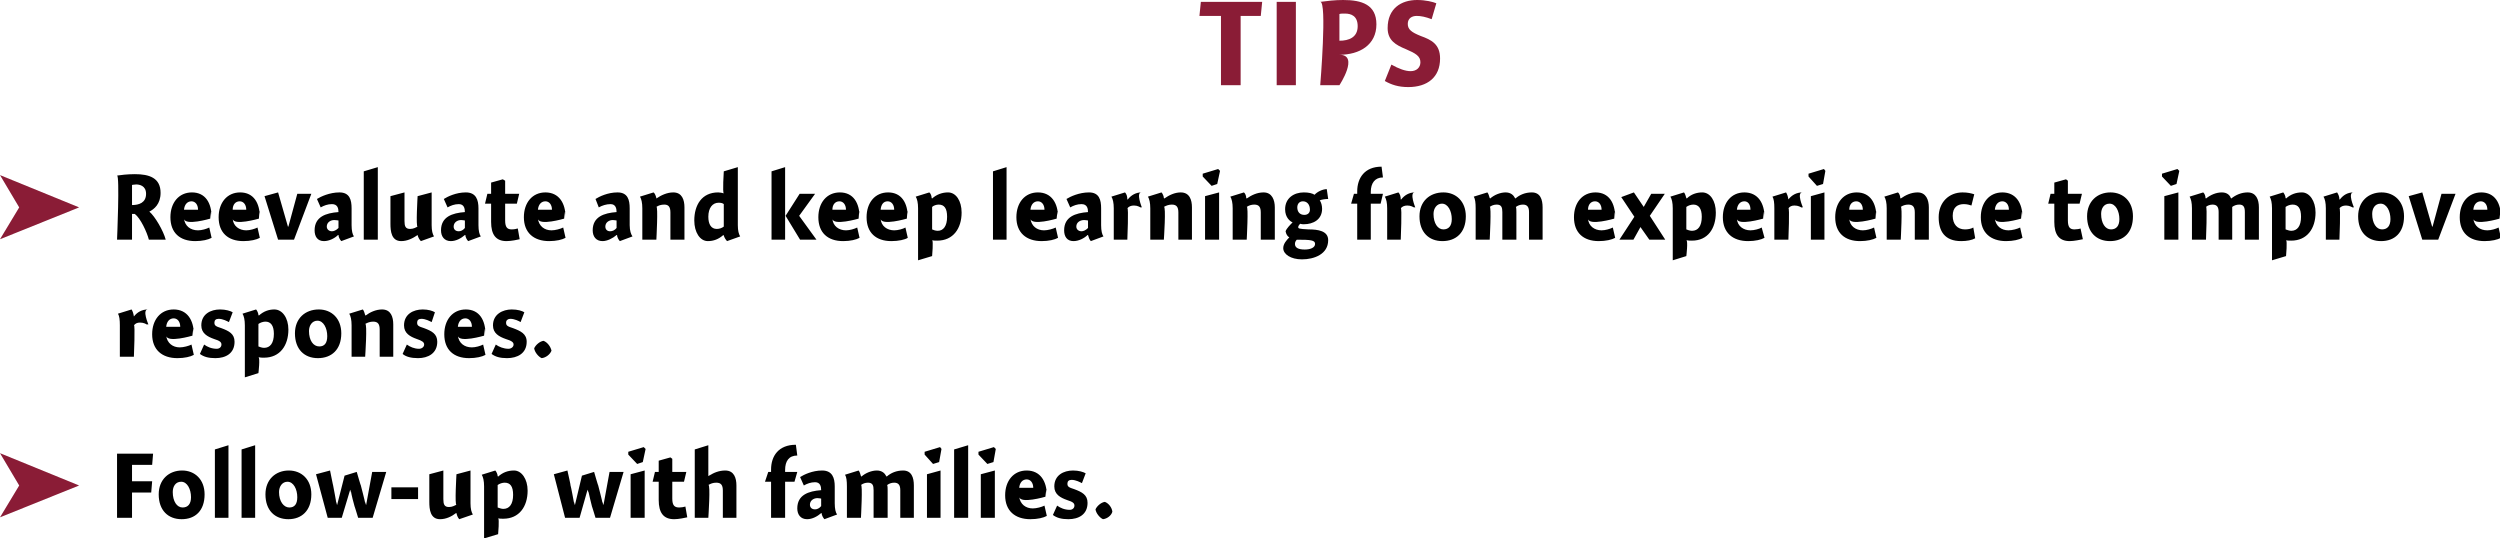 <?xml version="1.0" standalone="no"?><!DOCTYPE svg PUBLIC "-//W3C//DTD SVG 1.1//EN" "http://www.w3.org/Graphics/SVG/1.1/DTD/svg11.dtd"><svg xmlns="http://www.w3.org/2000/svg" version="1.1" style="left: 0.3% !important; width: 95.39% !important;top: 2.04% !important; height82.99% !important;" width="534px" height="115px" viewBox="0 0 534 115">  <desc>Tips Reevaluate and keep learning from experience to improve responses. Follow-up with families.</desc>  <defs/>  <g id="Group4726">    <path d="M 28.2 102.8 L 32.5 102.8 L 32.3 105.2 L 28.2 105.2 L 28.2 110.6 L 25.0 110.6 L 25.0 96.9 L 32.7 96.9 L 32.5 99.3 L 28.2 99.3 L 28.2 102.8 Z M 38.8 110.9 C 35.9 110.9 33.9 109.0 33.9 105.6 C 33.9 102.4 36.1 100.5 38.9 100.5 C 41.6 100.5 43.7 102.4 43.7 105.6 C 43.7 109.1 41.7 110.9 38.8 110.9 Z M 38.7 102.9 C 37.5 102.9 36.9 103.9 36.9 105.1 C 36.9 107.1 37.8 108.4 39.0 108.4 C 40.1 108.4 40.8 107.7 40.8 106.2 C 40.8 104.5 40.0 102.9 38.7 102.9 Z M 48.8 110.6 L 45.9 110.6 L 45.9 96.0 L 48.8 95.1 L 48.8 110.6 Z M 54.5 110.6 L 51.6 110.6 L 51.6 96.0 L 54.5 95.1 L 54.5 110.6 Z M 61.6 110.9 C 58.7 110.9 56.7 109.0 56.7 105.6 C 56.7 102.4 58.9 100.5 61.7 100.5 C 64.4 100.5 66.5 102.4 66.5 105.6 C 66.5 109.1 64.4 110.9 61.6 110.9 Z M 61.4 102.9 C 60.3 102.9 59.6 103.9 59.6 105.1 C 59.6 107.1 60.6 108.4 61.8 108.4 C 62.9 108.4 63.5 107.7 63.5 106.2 C 63.5 104.5 62.7 102.9 61.4 102.9 Z M 73.0 110.6 L 70.0 110.6 L 67.5 101.3 L 70.5 100.5 C 70.5 100.5 71.3 104.5 71.1 103.4 C 71.3 104.5 71.7 106.4 71.9 107.9 C 71.7 106.4 72.0 107.9 72.0 107.9 L 73.6 101.6 L 76.2 100.8 C 76.2 100.8 77.3 104.6 77.0 103.4 C 77.3 104.6 77.8 106.4 78.1 107.9 C 77.8 106.4 78.2 107.9 78.2 107.9 L 79.5 100.8 L 82.5 100.8 L 79.6 110.6 L 76.5 110.6 C 76.5 110.6 75.5 107.3 75.8 108.4 C 75.5 107.3 75.1 105.9 74.9 104.6 C 75.1 105.9 74.8 104.6 74.8 104.6 L 73.0 110.6 Z M 83.6 106.6 L 83.6 104.1 L 89.3 104.1 L 89.3 106.6 L 83.6 106.6 Z M 100.5 107.5 C 100.5 108.7 100.7 109.4 101.0 109.9 C 101.0 109.9 98.1 110.9 98.1 110.9 C 97.8 110.6 97.6 110.1 97.5 109.6 C 97.5 109.6 97.4 109.6 97.4 109.6 C 96.5 110.3 95.3 110.9 94.0 110.9 C 91.9 110.9 91.7 108.8 91.7 107.2 C 91.7 108.8 91.7 101.3 91.7 101.3 L 94.7 100.5 C 94.7 100.5 94.7 107.7 94.7 106.6 C 94.7 107.7 94.9 108.3 95.9 108.3 C 96.6 108.3 97.1 108.0 97.5 107.8 C 97.1 108.0 97.5 101.3 97.5 101.3 L 100.5 100.5 C 100.5 100.5 100.5 108.7 100.5 107.5 Z M 106.3 101.7 C 106.3 101.7 106.4 101.8 106.4 101.8 C 107.4 100.9 108.5 100.5 109.8 100.5 C 111.4 100.5 112.7 102.3 112.7 104.8 C 112.7 108.2 110.9 110.8 107.5 110.8 C 107.1 110.8 106.7 110.8 106.4 110.7 C 106.7 110.8 106.4 114.1 106.4 114.1 L 103.4 115.0 C 103.4 115.0 103.4 102.7 103.4 103.9 C 103.4 102.7 103.2 101.9 102.9 101.4 C 102.9 101.4 105.8 100.5 105.8 100.5 C 106.0 100.7 106.3 101.3 106.3 101.7 Z M 107.5 108.7 C 108.8 108.7 109.6 107.7 109.6 105.7 C 109.6 103.9 109.0 103.1 107.8 103.1 C 107.3 103.1 106.7 103.3 106.3 103.6 C 106.3 103.6 106.3 108.4 106.3 108.4 C 106.6 108.5 107.1 108.7 107.5 108.7 Z M 123.8 110.6 L 120.7 110.6 L 118.3 101.3 L 121.2 100.5 C 121.2 100.5 122.1 104.5 121.8 103.4 C 122.1 104.5 122.4 106.4 122.7 107.9 C 122.4 106.4 122.8 107.9 122.8 107.9 L 124.3 101.6 L 126.9 100.8 C 126.9 100.8 128.0 104.6 127.7 103.4 C 128.0 104.6 128.5 106.4 128.8 107.9 C 128.5 106.4 128.9 107.9 128.9 107.9 L 130.2 100.8 L 133.2 100.8 L 130.3 110.6 L 127.2 110.6 C 127.2 110.6 126.2 107.3 126.5 108.4 C 126.2 107.3 125.9 105.9 125.6 104.6 C 125.9 105.9 125.5 104.6 125.5 104.6 L 123.8 110.6 Z M 134.7 110.6 L 134.7 101.3 L 137.7 100.5 L 137.7 110.6 L 134.7 110.6 Z M 137.9 95.9 L 137.3 98.7 L 136.1 99.1 L 134.2 97.1 L 134.2 96.5 L 137.5 95.5 L 137.9 95.9 Z M 146.6 100.8 L 146.1 102.9 L 143.6 102.9 C 143.6 102.9 143.6 108.0 143.6 106.5 C 143.6 108.0 144.1 108.4 145.1 108.4 C 145.5 108.4 146.1 108.3 146.4 108.2 C 146.4 108.2 146.8 110.5 146.8 110.5 C 146.3 110.6 145.0 110.9 144.0 110.9 C 141.7 110.9 140.7 109.5 140.7 106.8 C 140.7 109.5 140.7 102.9 140.7 102.9 L 139.4 102.9 L 139.9 100.8 L 140.7 100.8 L 140.7 98.4 L 143.2 97.7 L 143.6 98.0 L 143.6 100.8 L 146.6 100.8 Z M 151.3 101.7 C 151.3 101.7 152.3 101.0 151.4 101.7 C 152.3 101.0 153.6 100.5 154.9 100.5 C 156.8 100.5 157.3 102.1 157.3 103.7 C 157.3 102.1 157.3 110.6 157.3 110.6 L 154.4 110.6 C 154.4 110.6 154.4 103.6 154.4 104.8 C 154.4 103.6 154.0 103.1 153.0 103.1 C 152.3 103.1 151.8 103.3 151.3 103.6 C 151.8 103.3 151.3 110.6 151.3 110.6 L 148.4 110.6 L 148.4 96.0 L 151.3 95.1 L 151.3 101.7 Z M 164.7 100.8 C 164.7 100.8 164.7 97.4 164.7 100.3 C 164.7 97.4 166.3 95.0 170.0 95.0 C 170.0 95.0 170.3 97.3 170.3 97.3 C 168.5 97.3 167.7 98.5 167.7 100.4 C 167.7 98.5 167.7 100.8 167.7 100.8 L 170.3 100.8 L 169.7 102.9 L 167.7 102.9 L 167.7 110.6 L 164.7 110.6 L 164.7 102.9 L 163.4 102.9 L 164.1 100.8 L 164.7 100.8 Z M 176.1 110.9 C 175.8 110.6 175.5 110.0 175.5 109.6 C 175.5 109.6 175.4 109.6 175.4 109.6 C 174.6 110.3 173.5 110.9 172.4 110.9 C 171.0 110.9 170.3 109.9 170.3 108.6 C 170.3 105.7 172.7 104.9 175.4 104.7 C 175.4 103.9 175.2 103.0 174.1 103.0 C 173.2 103.0 172.4 103.3 171.7 103.7 C 171.7 103.7 170.9 101.9 170.9 101.9 C 171.7 101.4 173.5 100.5 175.6 100.5 C 177.8 100.5 178.3 102.1 178.3 103.9 C 178.3 103.9 178.3 107.5 178.3 107.5 C 178.3 108.7 178.5 109.5 178.8 109.9 C 178.8 109.9 176.1 110.9 176.1 110.9 Z M 175.4 106.5 C 175.3 106.5 175.0 106.4 174.6 106.4 C 173.8 106.4 173.0 106.9 173.0 107.8 C 173.0 108.4 173.4 108.8 174.1 108.8 C 174.5 108.8 175.0 108.6 175.4 108.1 C 175.4 108.1 175.4 106.5 175.4 106.5 Z M 183.9 101.7 C 183.9 101.7 184.0 101.8 184.0 101.8 C 184.9 101.0 186.2 100.5 187.3 100.5 C 188.4 100.5 189.0 101.1 189.3 101.7 C 189.3 101.7 189.4 101.8 189.4 101.8 C 190.3 101.0 191.5 100.5 192.9 100.5 C 194.7 100.5 195.2 102.0 195.2 103.7 C 195.2 102.0 195.2 110.6 195.2 110.6 L 192.3 110.6 C 192.3 110.6 192.3 103.6 192.3 104.7 C 192.3 103.6 191.9 103.1 191.0 103.1 C 190.4 103.1 189.9 103.3 189.5 103.6 C 189.6 103.8 189.6 104.5 189.6 104.7 C 189.6 104.5 189.6 110.6 189.6 110.6 L 186.6 110.6 C 186.6 110.6 186.6 103.7 186.6 104.7 C 186.6 103.7 186.4 103.1 185.4 103.1 C 184.8 103.1 184.3 103.3 183.9 103.6 C 184.3 103.3 183.9 110.6 183.9 110.6 L 180.9 110.6 C 180.9 110.6 180.9 102.7 180.9 103.9 C 180.9 102.7 180.8 101.9 180.5 101.4 C 180.5 101.4 183.4 100.5 183.4 100.5 C 183.6 100.7 183.8 101.3 183.9 101.7 Z M 198.0 110.6 L 198.0 101.3 L 200.9 100.5 L 200.9 110.6 L 198.0 110.6 Z M 201.1 95.9 L 200.6 98.7 L 199.3 99.1 L 197.5 97.1 L 197.5 96.5 L 200.8 95.5 L 201.1 95.9 Z M 206.8 110.6 L 203.8 110.6 L 203.8 96.0 L 206.8 95.1 L 206.8 110.6 Z M 209.5 110.6 L 209.5 101.3 L 212.5 100.5 L 212.5 110.6 L 209.5 110.6 Z M 212.7 95.9 L 212.2 98.7 L 210.9 99.1 L 209.0 97.1 L 209.0 96.5 L 212.3 95.5 L 212.7 95.9 Z M 220.6 108.6 C 221.4 108.6 222.5 108.3 223.1 108.0 C 223.1 108.0 223.6 110.2 223.6 110.2 C 222.9 110.6 221.6 110.9 220.1 110.9 C 216.8 110.9 214.7 109.1 214.7 105.8 C 214.7 102.7 216.5 100.5 219.3 100.5 C 222.2 100.5 223.6 102.8 223.6 105.8 C 223.6 102.8 223.3 106.1 223.3 106.1 C 223.3 106.1 217.9 107.7 217.7 106.1 C 217.9 107.7 219.1 108.6 220.6 108.6 Z M 220.7 104.2 C 220.7 103.1 220.1 102.4 219.3 102.4 C 218.4 102.4 217.8 103.1 217.7 104.2 C 217.7 104.2 220.7 104.2 220.7 104.2 Z M 231.1 103.2 C 230.7 103.0 229.8 102.5 228.9 102.5 C 228.3 102.5 228.0 102.8 228.0 103.3 C 228.0 103.9 228.2 104.1 229.5 104.5 C 231.1 105.1 232.3 105.7 232.3 107.4 C 232.3 109.9 230.4 110.9 228.2 110.9 C 226.7 110.9 225.7 110.6 224.9 110.0 C 224.9 110.0 225.8 108.0 225.8 108.0 C 226.5 108.5 227.4 108.9 228.5 108.9 C 229.1 108.9 229.5 108.5 229.5 108.0 C 229.5 107.5 229.2 107.2 227.9 106.8 C 226.5 106.3 225.2 105.6 225.2 103.9 C 225.2 101.5 227.2 100.5 229.2 100.5 C 230.4 100.5 231.4 100.8 231.9 101.1 C 231.9 101.1 231.1 103.2 231.1 103.2 Z M 237.6 109.3 C 237.4 110.1 236.5 110.8 235.6 110.9 C 234.9 110.6 234.1 109.6 234.0 108.8 C 234.3 108.1 235.2 107.3 236.0 107.2 C 236.8 107.5 237.5 108.4 237.6 109.3 Z " stroke="none" fill="#000"/>    <path d="M 16.9 103.7 L 0.0 110.5 L 4.1 103.7 L 0.0 96.8 L 16.9 103.7 Z " stroke="none" fill="#8a1c36"/>    <path d="M 28.6 67.6 C 28.6 67.6 28.6 67.6 28.6 67.6 C 29.3 66.7 30.3 66.1 31.6 66.1 C 30.3 66.1 31.7 69.3 31.7 69.3 C 31.7 69.3 31.2 69.2 31.5 69.4 C 31.2 69.2 30.7 68.9 29.9 68.9 C 29.3 68.9 28.9 69.1 28.6 69.5 C 28.9 69.1 28.6 76.2 28.6 76.2 L 25.6 76.2 C 25.6 76.2 25.6 68.3 25.6 69.5 C 25.6 68.3 25.5 67.5 25.2 67.0 C 25.2 67.0 28.1 66.1 28.1 66.1 C 28.3 66.4 28.5 66.9 28.6 67.6 Z M 38.4 74.2 C 39.2 74.2 40.3 73.9 40.9 73.6 C 40.9 73.6 41.4 75.8 41.4 75.8 C 40.7 76.2 39.4 76.5 37.9 76.5 C 34.6 76.5 32.5 74.7 32.5 71.4 C 32.5 68.3 34.3 66.1 37.1 66.1 C 40.0 66.1 41.4 68.4 41.4 71.4 C 41.4 68.4 41.1 71.7 41.1 71.7 C 41.1 71.7 35.7 73.3 35.5 71.7 C 35.7 73.3 36.9 74.2 38.4 74.2 Z M 38.5 69.8 C 38.5 68.7 37.9 68.0 37.1 68.0 C 36.2 68.0 35.6 68.7 35.5 69.8 C 35.5 69.8 38.5 69.8 38.5 69.8 Z M 48.9 68.8 C 48.5 68.6 47.6 68.1 46.7 68.1 C 46.1 68.1 45.8 68.4 45.8 68.9 C 45.8 69.5 46.0 69.7 47.3 70.1 C 48.9 70.7 50.1 71.3 50.1 73.0 C 50.1 75.5 48.2 76.5 46.0 76.5 C 44.5 76.5 43.5 76.2 42.7 75.6 C 42.7 75.6 43.6 73.6 43.6 73.6 C 44.3 74.1 45.2 74.5 46.3 74.5 C 46.9 74.5 47.3 74.1 47.3 73.6 C 47.3 73.1 47.0 72.8 45.7 72.4 C 44.3 71.9 43.0 71.2 43.0 69.5 C 43.0 67.1 45.0 66.1 47.0 66.1 C 48.2 66.1 49.2 66.4 49.7 66.7 C 49.7 66.7 48.9 68.8 48.9 68.8 Z M 55.2 67.3 C 55.2 67.3 55.3 67.4 55.3 67.4 C 56.3 66.5 57.4 66.1 58.6 66.1 C 60.3 66.1 61.6 67.9 61.6 70.4 C 61.6 73.8 59.8 76.4 56.4 76.4 C 56.0 76.4 55.6 76.4 55.2 76.3 C 55.6 76.4 55.2 79.7 55.2 79.7 L 52.3 80.6 C 52.3 80.6 52.3 68.3 52.3 69.5 C 52.3 68.3 52.1 67.5 51.8 67.0 C 51.8 67.0 54.7 66.1 54.7 66.1 C 54.9 66.3 55.2 66.9 55.2 67.3 Z M 56.4 74.3 C 57.7 74.3 58.5 73.3 58.5 71.3 C 58.5 69.5 57.8 68.7 56.7 68.7 C 56.2 68.7 55.6 68.9 55.2 69.2 C 55.2 69.2 55.2 74.0 55.2 74.0 C 55.4 74.1 56.0 74.3 56.4 74.3 Z M 67.9 76.5 C 65.0 76.5 63.0 74.6 63.0 71.2 C 63.0 68.0 65.2 66.1 68.1 66.1 C 70.8 66.1 72.9 68.0 72.9 71.2 C 72.9 74.7 70.8 76.5 67.9 76.5 Z M 67.8 68.5 C 66.7 68.5 66.0 69.5 66.0 70.7 C 66.0 72.7 66.9 74.0 68.2 74.0 C 69.3 74.0 69.9 73.3 69.9 71.8 C 69.9 70.1 69.1 68.5 67.8 68.5 Z M 78.0 67.3 C 78.0 67.3 78.1 67.4 78.1 67.4 C 79.0 66.7 80.3 66.1 81.6 66.1 C 83.5 66.1 84.0 67.7 84.0 69.3 C 84.0 67.7 84.0 76.2 84.0 76.2 L 81.1 76.2 C 81.1 76.2 81.1 69.2 81.1 70.4 C 81.1 69.2 80.7 68.7 79.7 68.7 C 79.1 68.7 78.5 68.9 78.0 69.2 C 78.5 68.9 78.0 76.2 78.0 76.2 L 75.1 76.2 C 75.1 76.2 75.1 68.3 75.1 69.5 C 75.1 68.3 74.9 67.5 74.6 67.0 C 74.6 67.0 77.5 66.1 77.5 66.1 C 77.7 66.3 77.9 66.9 78.0 67.3 Z M 92.2 68.8 C 91.8 68.6 90.9 68.1 90.0 68.1 C 89.4 68.1 89.1 68.4 89.1 68.9 C 89.1 69.5 89.3 69.7 90.6 70.1 C 92.2 70.7 93.4 71.3 93.4 73.0 C 93.4 75.5 91.4 76.5 89.3 76.5 C 87.8 76.5 86.7 76.2 86.0 75.6 C 86.0 75.6 86.9 73.6 86.9 73.6 C 87.6 74.1 88.5 74.5 89.5 74.5 C 90.1 74.5 90.6 74.1 90.6 73.6 C 90.6 73.1 90.2 72.8 89.0 72.4 C 87.6 71.9 86.3 71.2 86.3 69.5 C 86.3 67.1 88.3 66.1 90.3 66.1 C 91.5 66.1 92.4 66.4 92.9 66.7 C 92.9 66.7 92.2 68.8 92.2 68.8 Z M 100.8 74.2 C 101.6 74.2 102.6 73.9 103.2 73.6 C 103.2 73.6 103.7 75.8 103.7 75.8 C 103.0 76.2 101.7 76.5 100.2 76.5 C 96.9 76.5 94.9 74.7 94.9 71.4 C 94.9 68.3 96.7 66.1 99.5 66.1 C 102.4 66.1 103.7 68.4 103.7 71.4 C 103.7 68.4 103.4 71.7 103.4 71.7 C 103.4 71.7 98.0 73.3 97.8 71.7 C 98.0 73.3 99.2 74.2 100.8 74.2 Z M 100.8 69.8 C 100.8 68.7 100.2 68.0 99.4 68.0 C 98.5 68.0 97.9 68.7 97.8 69.8 C 97.8 69.8 100.8 69.8 100.8 69.8 Z M 111.2 68.8 C 110.9 68.6 109.9 68.1 109.0 68.1 C 108.5 68.1 108.1 68.4 108.1 68.9 C 108.1 69.5 108.3 69.7 109.6 70.1 C 111.2 70.7 112.5 71.3 112.5 73.0 C 112.5 75.5 110.5 76.5 108.3 76.5 C 106.8 76.5 105.8 76.2 105.0 75.6 C 105.0 75.6 105.9 73.6 105.9 73.6 C 106.6 74.1 107.6 74.5 108.6 74.5 C 109.2 74.5 109.7 74.1 109.7 73.6 C 109.7 73.1 109.3 72.8 108.0 72.4 C 106.6 71.9 105.3 71.2 105.3 69.5 C 105.3 67.1 107.4 66.1 109.3 66.1 C 110.6 66.1 111.5 66.4 112.0 66.7 C 112.0 66.7 111.2 68.8 111.2 68.8 Z M 117.8 74.9 C 117.5 75.7 116.6 76.4 115.7 76.5 C 115.0 76.2 114.2 75.2 114.1 74.4 C 114.4 73.7 115.3 72.9 116.1 72.8 C 116.9 73.1 117.6 74.0 117.8 74.9 Z " stroke="none" fill="#000"/>    <path d="M 31.2 41.4 C 31.2 39.6 29.7 39.4 29.1 39.4 C 28.7 39.4 28.3 39.5 28.2 39.5 C 28.2 39.5 28.2 43.8 28.2 43.8 C 29.7 43.8 31.2 43.3 31.2 41.4 Z M 35.4 51.2 C 35.4 51.2 31.8 51.2 31.8 51.2 C 31.4 49.6 30.0 46.6 28.8 45.7 C 28.7 45.7 28.2 45.7 28.2 45.7 C 28.2 45.7 28.2 51.2 28.2 51.2 L 25.0 51.2 C 25.0 51.2 25.6 37.4 25.0 37.5 C 25.6 37.4 27.2 37.2 28.8 37.2 C 31.9 37.2 34.3 38.0 34.3 41.2 C 34.3 43.6 32.9 44.7 31.9 45.2 C 33.1 46.2 34.9 49.3 35.4 51.2 Z M 42.3 49.2 C 43.1 49.2 44.1 48.9 44.7 48.6 C 44.7 48.6 45.2 50.8 45.2 50.8 C 44.5 51.2 43.2 51.5 41.7 51.5 C 38.4 51.5 36.4 49.7 36.4 46.4 C 36.4 43.3 38.2 41.1 41.0 41.1 C 43.9 41.1 45.2 43.4 45.2 46.4 C 45.2 43.4 44.9 46.7 44.9 46.7 C 44.9 46.7 39.5 48.3 39.3 46.7 C 39.5 48.3 40.7 49.2 42.3 49.2 Z M 42.3 44.8 C 42.3 43.7 41.7 43.0 40.9 43.0 C 40.0 43.0 39.4 43.7 39.3 44.8 C 39.3 44.8 42.3 44.8 42.3 44.8 Z M 52.6 49.2 C 53.4 49.2 54.4 48.9 55.0 48.6 C 55.0 48.6 55.5 50.8 55.5 50.8 C 54.8 51.2 53.5 51.5 52.0 51.5 C 48.7 51.5 46.7 49.7 46.7 46.4 C 46.7 43.3 48.5 41.1 51.3 41.1 C 54.2 41.1 55.5 43.4 55.5 46.4 C 55.5 43.4 55.3 46.7 55.3 46.7 C 55.3 46.7 49.8 48.3 49.7 46.7 C 49.8 48.3 51.1 49.2 52.6 49.2 Z M 52.6 44.8 C 52.6 43.7 52.0 43.0 51.2 43.0 C 50.3 43.0 49.7 43.7 49.7 44.8 C 49.7 44.8 52.6 44.8 52.6 44.8 Z M 63.5 41.4 L 66.5 41.4 L 62.8 51.2 L 59.4 51.2 L 56.5 41.9 L 59.4 41.1 L 61.5 48.4 L 61.6 48.4 L 63.5 41.4 Z M 72.9 51.5 C 72.6 51.2 72.3 50.6 72.3 50.2 C 72.3 50.2 72.2 50.2 72.2 50.2 C 71.5 50.9 70.3 51.5 69.2 51.5 C 67.8 51.5 67.2 50.5 67.2 49.2 C 67.2 46.3 69.6 45.5 72.3 45.3 C 72.3 44.5 72.1 43.6 70.9 43.6 C 70.0 43.6 69.2 43.9 68.5 44.3 C 68.5 44.3 67.7 42.5 67.7 42.5 C 68.5 42.0 70.4 41.1 72.5 41.1 C 74.7 41.1 75.1 42.7 75.1 44.5 C 75.1 44.5 75.1 48.1 75.1 48.1 C 75.1 49.3 75.3 50.1 75.6 50.5 C 75.6 50.5 72.9 51.5 72.9 51.5 Z M 72.3 47.1 C 72.2 47.1 71.9 47.0 71.4 47.0 C 70.6 47.0 69.8 47.5 69.8 48.4 C 69.8 49.0 70.3 49.4 70.9 49.4 C 71.3 49.4 71.8 49.2 72.3 48.7 C 72.3 48.7 72.3 47.1 72.3 47.1 Z M 80.7 51.2 L 77.7 51.2 L 77.7 36.6 L 80.7 35.7 L 80.7 51.2 Z M 92.2 48.1 C 92.2 49.3 92.4 50.0 92.7 50.5 C 92.7 50.5 89.9 51.5 89.9 51.5 C 89.6 51.2 89.3 50.7 89.2 50.2 C 89.2 50.2 89.2 50.2 89.2 50.2 C 88.2 50.9 87.0 51.5 85.7 51.5 C 83.6 51.5 83.4 49.4 83.4 47.8 C 83.4 49.4 83.4 41.9 83.4 41.9 L 86.4 41.1 C 86.4 41.1 86.4 48.3 86.4 47.2 C 86.4 48.3 86.6 48.9 87.6 48.9 C 88.3 48.9 88.8 48.6 89.2 48.4 C 88.8 48.6 89.2 41.9 89.2 41.9 L 92.2 41.1 C 92.2 41.1 92.2 49.3 92.2 48.1 Z M 100.0 51.5 C 99.7 51.2 99.4 50.6 99.4 50.2 C 99.4 50.2 99.3 50.2 99.3 50.2 C 98.5 50.9 97.4 51.5 96.3 51.5 C 94.9 51.5 94.2 50.5 94.2 49.2 C 94.2 46.3 96.6 45.5 99.3 45.3 C 99.3 44.5 99.1 43.6 98.0 43.6 C 97.1 43.6 96.3 43.9 95.6 44.3 C 95.6 44.3 94.8 42.5 94.8 42.5 C 95.6 42.0 97.4 41.1 99.5 41.1 C 101.7 41.1 102.2 42.7 102.2 44.5 C 102.2 44.5 102.2 48.1 102.2 48.1 C 102.2 49.3 102.4 50.1 102.7 50.5 C 102.7 50.5 100.0 51.5 100.0 51.5 Z M 99.3 47.1 C 99.2 47.1 98.9 47.0 98.5 47.0 C 97.7 47.0 96.9 47.5 96.9 48.4 C 96.9 49.0 97.3 49.4 98.0 49.4 C 98.4 49.4 98.9 49.2 99.3 48.7 C 99.3 48.7 99.3 47.1 99.3 47.1 Z M 110.9 41.4 L 110.4 43.5 L 107.9 43.5 C 107.9 43.5 107.9 48.6 107.9 47.1 C 107.9 48.6 108.4 49.0 109.3 49.0 C 109.8 49.0 110.3 48.9 110.6 48.8 C 110.6 48.8 111.0 51.1 111.0 51.1 C 110.6 51.2 109.2 51.5 108.2 51.5 C 105.9 51.5 104.9 50.1 104.9 47.4 C 104.9 50.1 104.9 43.5 104.9 43.5 L 103.6 43.5 L 104.1 41.4 L 104.9 41.4 L 104.9 39.0 L 107.4 38.3 L 107.9 38.6 L 107.9 41.4 L 110.9 41.4 Z M 117.8 49.2 C 118.6 49.2 119.7 48.9 120.3 48.6 C 120.3 48.6 120.8 50.8 120.8 50.8 C 120.1 51.2 118.8 51.5 117.3 51.5 C 114.0 51.5 111.9 49.7 111.9 46.4 C 111.9 43.3 113.7 41.1 116.5 41.1 C 119.4 41.1 120.8 43.4 120.8 46.4 C 120.8 43.4 120.5 46.7 120.5 46.7 C 120.5 46.7 115.1 48.3 114.9 46.7 C 115.1 48.3 116.3 49.2 117.8 49.2 Z M 117.9 44.8 C 117.9 43.7 117.3 43.0 116.5 43.0 C 115.6 43.0 115.0 43.7 114.9 44.8 C 114.9 44.8 117.9 44.8 117.9 44.8 Z M 132.4 51.5 C 132.1 51.2 131.8 50.6 131.8 50.2 C 131.8 50.2 131.7 50.2 131.7 50.2 C 130.9 50.9 129.7 51.5 128.7 51.5 C 127.3 51.5 126.6 50.5 126.6 49.2 C 126.6 46.3 129.0 45.5 131.7 45.3 C 131.7 44.5 131.5 43.6 130.4 43.6 C 129.5 43.6 128.6 43.9 127.9 44.3 C 127.9 44.3 127.2 42.5 127.2 42.5 C 128.0 42.0 129.8 41.1 131.9 41.1 C 134.1 41.1 134.5 42.7 134.5 44.5 C 134.5 44.5 134.5 48.1 134.5 48.1 C 134.5 49.3 134.8 50.1 135.1 50.5 C 135.1 50.5 132.4 51.5 132.4 51.5 Z M 131.7 47.1 C 131.6 47.1 131.3 47.0 130.9 47.0 C 130.1 47.0 129.3 47.5 129.3 48.4 C 129.3 49.0 129.7 49.4 130.3 49.4 C 130.8 49.4 131.3 49.2 131.7 48.7 C 131.7 48.7 131.7 47.1 131.7 47.1 Z M 140.2 42.3 C 140.2 42.3 140.2 42.4 140.2 42.4 C 141.2 41.7 142.5 41.1 143.8 41.1 C 145.7 41.1 146.2 42.7 146.2 44.3 C 146.2 42.7 146.2 51.2 146.2 51.2 L 143.2 51.2 C 143.2 51.2 143.2 44.2 143.2 45.4 C 143.2 44.2 142.8 43.7 141.9 43.7 C 141.2 43.7 140.6 43.9 140.2 44.2 C 140.6 43.9 140.2 51.2 140.2 51.2 L 137.2 51.2 C 137.2 51.2 137.2 43.3 137.2 44.5 C 137.2 43.3 137.0 42.5 136.7 42.0 C 136.7 42.0 139.6 41.1 139.6 41.1 C 139.9 41.3 140.1 41.9 140.2 42.3 Z M 157.6 48.1 C 157.6 49.3 157.8 50.0 158.1 50.5 C 158.1 50.5 155.3 51.5 155.3 51.5 C 155.0 51.2 154.7 50.7 154.6 50.3 C 154.6 50.3 154.5 50.2 154.5 50.2 C 153.5 51.1 152.4 51.5 151.2 51.5 C 149.5 51.5 148.3 49.6 148.3 47.1 C 148.3 43.8 149.9 41.1 153.4 41.1 C 153.8 41.1 154.3 41.2 154.6 41.3 C 154.3 41.2 154.6 36.6 154.6 36.6 L 157.6 35.7 C 157.6 35.7 157.6 49.3 157.6 48.1 Z M 153.5 43.3 C 152.2 43.3 151.3 44.4 151.3 46.3 C 151.3 47.9 151.9 48.9 153.1 48.9 C 153.7 48.9 154.2 48.7 154.6 48.4 C 154.6 48.4 154.6 43.6 154.6 43.6 C 154.4 43.4 154.0 43.3 153.5 43.3 Z M 167.7 35.7 L 167.7 51.2 L 164.8 51.2 L 164.8 36.6 L 167.7 35.7 Z M 174.1 41.4 L 170.7 46.1 L 174.4 51.2 L 170.9 51.2 L 167.8 46.1 L 170.8 41.4 L 174.1 41.4 Z M 180.7 49.2 C 181.5 49.2 182.5 48.9 183.1 48.6 C 183.1 48.6 183.6 50.8 183.6 50.8 C 182.9 51.2 181.6 51.5 180.1 51.5 C 176.8 51.5 174.8 49.7 174.8 46.4 C 174.8 43.3 176.6 41.1 179.4 41.1 C 182.3 41.1 183.6 43.4 183.6 46.4 C 183.6 43.4 183.4 46.7 183.4 46.7 C 183.4 46.7 177.9 48.3 177.8 46.7 C 177.9 48.3 179.2 49.2 180.7 49.2 Z M 180.7 44.8 C 180.7 43.7 180.1 43.0 179.3 43.0 C 178.4 43.0 177.8 43.7 177.8 44.8 C 177.8 44.8 180.7 44.8 180.7 44.8 Z M 191.0 49.2 C 191.8 49.2 192.9 48.9 193.4 48.6 C 193.4 48.6 193.9 50.8 193.9 50.8 C 193.3 51.2 191.9 51.5 190.4 51.5 C 187.1 51.5 185.1 49.7 185.1 46.4 C 185.1 43.3 186.9 41.1 189.7 41.1 C 192.6 41.1 193.9 43.4 193.9 46.4 C 193.9 43.4 193.7 46.7 193.7 46.7 C 193.7 46.7 188.2 48.3 188.1 46.7 C 188.2 48.3 189.5 49.2 191.0 49.2 Z M 191.0 44.8 C 191.0 43.7 190.4 43.0 189.6 43.0 C 188.7 43.0 188.2 43.7 188.1 44.8 C 188.1 44.8 191.0 44.8 191.0 44.8 Z M 199.0 42.3 C 199.0 42.3 199.1 42.4 199.1 42.4 C 200.1 41.5 201.3 41.1 202.5 41.1 C 204.2 41.1 205.4 42.9 205.4 45.4 C 205.4 48.8 203.6 51.4 200.2 51.4 C 199.8 51.4 199.4 51.4 199.1 51.3 C 199.4 51.4 199.1 54.7 199.1 54.7 L 196.1 55.6 C 196.1 55.6 196.1 43.3 196.1 44.5 C 196.1 43.3 195.9 42.5 195.6 42.0 C 195.6 42.0 198.5 41.1 198.5 41.1 C 198.8 41.3 199.0 41.9 199.0 42.3 Z M 200.3 49.3 C 201.5 49.3 202.3 48.3 202.3 46.3 C 202.3 44.5 201.7 43.7 200.5 43.7 C 200.0 43.7 199.4 43.9 199.1 44.2 C 199.1 44.2 199.1 49.0 199.1 49.0 C 199.3 49.1 199.8 49.3 200.3 49.3 Z M 215.0 51.2 L 212.1 51.2 L 212.1 36.6 L 215.0 35.7 L 215.0 51.2 Z M 223.0 49.2 C 223.8 49.2 224.9 48.9 225.5 48.6 C 225.5 48.6 226.0 50.8 226.0 50.8 C 225.3 51.2 224.0 51.5 222.5 51.5 C 219.2 51.5 217.1 49.7 217.1 46.4 C 217.1 43.3 218.9 41.1 221.7 41.1 C 224.6 41.1 226.0 43.4 226.0 46.4 C 226.0 43.4 225.7 46.7 225.7 46.7 C 225.7 46.7 220.3 48.3 220.1 46.7 C 220.3 48.3 221.5 49.2 223.0 49.2 Z M 223.1 44.8 C 223.1 43.7 222.5 43.0 221.7 43.0 C 220.8 43.0 220.2 43.7 220.1 44.8 C 220.1 44.8 223.1 44.8 223.1 44.8 Z M 233.0 51.5 C 232.7 51.2 232.5 50.6 232.4 50.2 C 232.4 50.2 232.3 50.2 232.3 50.2 C 231.6 50.9 230.4 51.5 229.3 51.5 C 227.9 51.5 227.3 50.5 227.3 49.2 C 227.3 46.3 229.7 45.5 232.4 45.3 C 232.4 44.5 232.2 43.6 231.0 43.6 C 230.1 43.6 229.3 43.9 228.6 44.3 C 228.6 44.3 227.8 42.5 227.8 42.5 C 228.6 42.0 230.5 41.1 232.6 41.1 C 234.8 41.1 235.2 42.7 235.2 44.5 C 235.2 44.5 235.2 48.1 235.2 48.1 C 235.2 49.3 235.4 50.1 235.7 50.5 C 235.7 50.5 233.0 51.5 233.0 51.5 Z M 232.4 47.1 C 232.3 47.1 232.0 47.0 231.6 47.0 C 230.7 47.0 229.9 47.5 229.9 48.4 C 229.9 49.0 230.4 49.4 231.0 49.4 C 231.4 49.4 231.9 49.2 232.4 48.7 C 232.4 48.7 232.4 47.1 232.4 47.1 Z M 240.8 42.6 C 240.8 42.6 240.9 42.6 240.9 42.6 C 241.6 41.7 242.6 41.1 243.8 41.1 C 242.6 41.1 243.9 44.3 243.9 44.3 C 243.9 44.3 243.4 44.2 243.8 44.4 C 243.4 44.2 243.0 43.9 242.2 43.9 C 241.6 43.9 241.1 44.1 240.8 44.5 C 241.1 44.1 240.8 51.2 240.8 51.2 L 237.9 51.2 C 237.9 51.2 237.9 43.3 237.9 44.5 C 237.9 43.3 237.7 42.5 237.4 42.0 C 237.4 42.0 240.3 41.1 240.3 41.1 C 240.6 41.4 240.8 41.9 240.8 42.6 Z M 248.6 42.3 C 248.6 42.3 248.7 42.4 248.7 42.4 C 249.7 41.7 250.9 41.1 252.2 41.1 C 254.1 41.1 254.6 42.7 254.6 44.3 C 254.6 42.7 254.6 51.2 254.6 51.2 L 251.7 51.2 C 251.7 51.2 251.7 44.2 251.7 45.4 C 251.7 44.2 251.3 43.7 250.3 43.7 C 249.7 43.7 249.1 43.9 248.6 44.2 C 249.1 43.9 248.6 51.2 248.6 51.2 L 245.7 51.2 C 245.7 51.2 245.7 43.3 245.7 44.5 C 245.7 43.3 245.5 42.5 245.2 42.0 C 245.2 42.0 248.1 41.1 248.1 41.1 C 248.3 41.3 248.6 41.9 248.6 42.3 Z M 257.4 51.2 L 257.4 41.9 L 260.4 41.1 L 260.4 51.2 L 257.4 51.2 Z M 260.6 36.5 L 260.0 39.3 L 258.8 39.7 L 256.9 37.7 L 256.9 37.1 L 260.2 36.1 L 260.6 36.5 Z M 266.2 42.3 C 266.2 42.3 266.3 42.4 266.3 42.4 C 267.3 41.7 268.5 41.1 269.9 41.1 C 271.7 41.1 272.3 42.7 272.3 44.3 C 272.3 42.7 272.3 51.2 272.3 51.2 L 269.3 51.2 C 269.3 51.2 269.3 44.2 269.3 45.4 C 269.3 44.2 268.9 43.7 267.9 43.7 C 267.3 43.7 266.7 43.9 266.3 44.2 C 266.7 43.9 266.3 51.2 266.3 51.2 L 263.3 51.2 C 263.3 51.2 263.3 43.3 263.3 44.5 C 263.3 43.3 263.1 42.5 262.8 42.0 C 262.8 42.0 265.7 41.1 265.7 41.1 C 266.0 41.3 266.2 41.9 266.2 42.3 Z M 283.7 42.5 C 283.2 42.5 282.3 42.6 281.9 42.8 C 282.2 43.2 282.4 43.9 282.4 44.6 C 282.4 46.9 280.5 47.9 278.5 47.9 C 278.3 47.9 278.0 47.9 277.7 47.8 C 277.5 48.0 277.3 48.3 277.3 48.5 C 277.3 48.8 277.4 48.9 279.5 49.0 C 281.5 49.0 283.7 49.3 283.7 51.3 C 283.7 54.3 280.7 55.4 278.1 55.4 C 275.7 55.4 274.1 54.3 274.1 53.0 C 274.1 52.1 274.8 51.3 275.4 50.7 C 275.0 50.5 274.7 50.0 274.6 49.4 C 274.8 48.8 275.6 48.0 276.1 47.5 C 275.6 47.3 274.5 46.5 274.5 44.7 C 274.5 42.3 276.4 41.1 278.5 41.1 C 279.6 41.1 280.3 41.3 280.8 41.6 C 281.3 41.0 282.5 40.4 283.4 40.4 C 283.4 40.4 283.7 42.5 283.7 42.5 Z M 278.3 43.0 C 277.6 43.0 277.1 43.5 277.1 44.3 C 277.1 45.2 277.6 45.9 278.6 45.9 C 279.4 45.9 279.8 45.4 279.8 44.8 C 279.8 43.7 279.2 43.0 278.3 43.0 Z M 276.6 52.1 C 276.6 52.9 277.3 53.3 278.7 53.3 C 279.9 53.3 280.9 52.9 280.9 52.1 C 280.9 51.3 280.0 51.2 277.0 51.2 C 276.8 51.4 276.6 51.7 276.6 52.1 Z M 289.9 41.4 C 289.9 41.4 289.9 38.0 289.9 40.9 C 289.9 38.0 291.5 35.6 295.1 35.6 C 295.1 35.6 295.4 37.9 295.4 37.9 C 293.7 37.9 292.8 39.1 292.8 41.0 C 292.8 39.1 292.8 41.4 292.8 41.4 L 295.4 41.4 L 294.9 43.5 L 292.8 43.5 L 292.8 51.2 L 289.9 51.2 L 289.9 43.5 L 288.6 43.5 L 289.2 41.4 L 289.9 41.4 Z M 299.2 42.6 C 299.2 42.6 299.3 42.6 299.3 42.6 C 300.0 41.7 301.0 41.1 302.2 41.1 C 301.0 41.1 302.3 44.3 302.3 44.3 C 302.3 44.3 301.8 44.2 302.2 44.4 C 301.8 44.2 301.4 43.9 300.6 43.9 C 300.0 43.9 299.5 44.1 299.2 44.5 C 299.5 44.1 299.2 51.2 299.2 51.2 L 296.3 51.2 C 296.3 51.2 296.3 43.3 296.3 44.5 C 296.3 43.3 296.1 42.5 295.8 42.0 C 295.8 42.0 298.7 41.1 298.7 41.1 C 299.0 41.4 299.2 41.9 299.2 42.6 Z M 308.1 51.5 C 305.2 51.5 303.2 49.6 303.2 46.2 C 303.2 43.0 305.4 41.1 308.3 41.1 C 311.0 41.1 313.1 43.0 313.1 46.2 C 313.1 49.7 311.0 51.5 308.1 51.5 Z M 308.0 43.5 C 306.9 43.5 306.2 44.5 306.2 45.7 C 306.2 47.7 307.1 49.0 308.3 49.0 C 309.4 49.0 310.1 48.3 310.1 46.8 C 310.1 45.1 309.3 43.5 308.0 43.5 Z M 318.2 42.3 C 318.2 42.3 318.3 42.4 318.3 42.4 C 319.2 41.6 320.5 41.1 321.6 41.1 C 322.7 41.1 323.3 41.7 323.6 42.3 C 323.6 42.3 323.7 42.4 323.7 42.4 C 324.6 41.6 325.8 41.1 327.2 41.1 C 329.0 41.1 329.5 42.6 329.5 44.3 C 329.5 42.6 329.5 51.2 329.5 51.2 L 326.6 51.2 C 326.6 51.2 326.6 44.2 326.6 45.3 C 326.6 44.2 326.2 43.7 325.3 43.7 C 324.7 43.7 324.2 43.9 323.8 44.2 C 323.9 44.4 323.9 45.1 323.9 45.3 C 323.9 45.1 323.9 51.2 323.9 51.2 L 320.9 51.2 C 320.9 51.2 320.9 44.3 320.9 45.3 C 320.9 44.3 320.7 43.7 319.7 43.7 C 319.1 43.7 318.6 43.9 318.2 44.2 C 318.6 43.9 318.2 51.2 318.2 51.2 L 315.2 51.2 C 315.2 51.2 315.2 43.3 315.2 44.5 C 315.2 43.3 315.1 42.5 314.8 42.0 C 314.8 42.0 317.7 41.1 317.7 41.1 C 317.9 41.3 318.1 41.9 318.2 42.3 Z M 342.1 49.2 C 342.9 49.2 343.9 48.9 344.5 48.6 C 344.5 48.6 345.0 50.8 345.0 50.8 C 344.3 51.2 343.0 51.5 341.5 51.5 C 338.2 51.5 336.2 49.7 336.2 46.4 C 336.2 43.3 338.0 41.1 340.8 41.1 C 343.7 41.1 345.0 43.4 345.0 46.4 C 345.0 43.4 344.8 46.7 344.8 46.7 C 344.8 46.7 339.3 48.3 339.2 46.7 C 339.3 48.3 340.6 49.2 342.1 49.2 Z M 342.1 44.8 C 342.1 43.7 341.5 43.0 340.7 43.0 C 339.8 43.0 339.2 43.7 339.2 44.8 C 339.2 44.8 342.1 44.8 342.1 44.8 Z M 350.4 48.5 L 348.9 51.2 L 345.9 51.2 L 349.1 46.3 L 346.3 42.1 L 349.0 41.1 L 351.1 44.2 L 352.7 41.4 L 355.6 41.4 L 352.4 46.1 L 355.7 51.2 L 352.3 51.2 L 350.4 48.5 Z M 360.2 42.3 C 360.2 42.3 360.3 42.4 360.3 42.4 C 361.2 41.5 362.4 41.1 363.6 41.1 C 365.3 41.1 366.5 42.9 366.5 45.4 C 366.5 48.8 364.8 51.4 361.4 51.4 C 360.9 51.4 360.6 51.4 360.2 51.3 C 360.6 51.4 360.2 54.7 360.2 54.7 L 357.3 55.6 C 357.3 55.6 357.3 43.3 357.3 44.5 C 357.3 43.3 357.1 42.5 356.8 42.0 C 356.8 42.0 359.7 41.1 359.7 41.1 C 359.9 41.3 360.1 41.9 360.2 42.3 Z M 361.4 49.3 C 362.7 49.3 363.5 48.3 363.5 46.3 C 363.5 44.5 362.8 43.7 361.7 43.7 C 361.2 43.7 360.6 43.9 360.2 44.2 C 360.2 44.2 360.2 49.0 360.2 49.0 C 360.4 49.1 361.0 49.3 361.4 49.3 Z M 373.9 49.2 C 374.7 49.2 375.8 48.9 376.3 48.6 C 376.3 48.6 376.9 50.8 376.9 50.8 C 376.2 51.2 374.9 51.5 373.4 51.5 C 370.1 51.5 368.0 49.7 368.0 46.4 C 368.0 43.3 369.8 41.1 372.6 41.1 C 375.5 41.1 376.9 43.4 376.9 46.4 C 376.9 43.4 376.6 46.7 376.6 46.7 C 376.6 46.7 371.1 48.3 371.0 46.7 C 371.1 48.3 372.4 49.2 373.9 49.2 Z M 373.9 44.8 C 373.9 43.7 373.4 43.0 372.6 43.0 C 371.7 43.0 371.1 43.7 371.0 44.8 C 371.0 44.8 373.9 44.8 373.9 44.8 Z M 382.0 42.6 C 382.0 42.6 382.0 42.6 382.0 42.6 C 382.7 41.7 383.7 41.1 385.0 41.1 C 383.7 41.1 385.1 44.3 385.1 44.3 C 385.1 44.3 384.6 44.2 384.9 44.4 C 384.6 44.2 384.1 43.9 383.3 43.9 C 382.7 43.9 382.3 44.1 382.0 44.5 C 382.3 44.1 382.0 51.2 382.0 51.2 L 379.0 51.2 C 379.0 51.2 379.0 43.3 379.0 44.5 C 379.0 43.3 378.9 42.5 378.6 42.0 C 378.6 42.0 381.5 41.1 381.5 41.1 C 381.7 41.4 381.9 41.9 382.0 42.6 Z M 386.8 51.2 L 386.8 41.9 L 389.7 41.1 L 389.7 51.2 L 386.8 51.2 Z M 389.9 36.5 L 389.4 39.3 L 388.1 39.7 L 386.3 37.7 L 386.3 37.1 L 389.6 36.1 L 389.9 36.5 Z M 397.9 49.2 C 398.7 49.2 399.7 48.9 400.3 48.6 C 400.3 48.6 400.8 50.8 400.8 50.8 C 400.1 51.2 398.8 51.5 397.3 51.5 C 394.0 51.5 392.0 49.7 392.0 46.4 C 392.0 43.3 393.8 41.1 396.6 41.1 C 399.5 41.1 400.8 43.4 400.8 46.4 C 400.8 43.4 400.6 46.7 400.6 46.7 C 400.6 46.7 395.1 48.3 395.0 46.7 C 395.1 48.3 396.4 49.2 397.9 49.2 Z M 397.9 44.8 C 397.9 43.7 397.3 43.0 396.5 43.0 C 395.6 43.0 395.0 43.7 395.0 44.8 C 395.0 44.8 397.9 44.8 397.9 44.8 Z M 405.9 42.3 C 405.9 42.3 406.0 42.4 406.0 42.4 C 407.0 41.7 408.2 41.1 409.6 41.1 C 411.4 41.1 412.0 42.7 412.0 44.3 C 412.0 42.7 412.0 51.2 412.0 51.2 L 409.0 51.2 C 409.0 51.2 409.0 44.2 409.0 45.4 C 409.0 44.2 408.6 43.7 407.6 43.7 C 407.0 43.7 406.4 43.9 406.0 44.2 C 406.4 43.9 406.0 51.2 406.0 51.2 L 403.0 51.2 C 403.0 51.2 403.0 43.3 403.0 44.5 C 403.0 43.3 402.8 42.5 402.5 42.0 C 402.5 42.0 405.4 41.1 405.4 41.1 C 405.7 41.3 405.9 41.9 405.9 42.3 Z M 421.1 43.9 C 420.8 43.8 420.2 43.6 419.5 43.6 C 418.2 43.6 417.1 44.2 417.1 46.1 C 417.1 47.9 418.1 49.0 419.7 49.0 C 420.3 49.0 421.0 48.9 421.5 48.6 C 421.5 48.6 421.9 50.9 421.9 50.9 C 421.2 51.3 420.1 51.5 418.9 51.5 C 415.4 51.5 414.1 49.4 414.1 46.4 C 414.1 43.2 416.3 41.1 419.2 41.1 C 420.3 41.1 421.1 41.3 421.7 41.5 C 421.7 41.5 421.1 43.9 421.1 43.9 Z M 429.0 49.2 C 429.8 49.2 430.9 48.9 431.5 48.6 C 431.5 48.6 432.0 50.8 432.0 50.8 C 431.3 51.2 430.0 51.5 428.5 51.5 C 425.2 51.5 423.1 49.7 423.1 46.4 C 423.1 43.3 424.9 41.1 427.7 41.1 C 430.6 41.1 432.0 43.4 432.0 46.4 C 432.0 43.4 431.7 46.7 431.7 46.7 C 431.7 46.7 426.3 48.3 426.1 46.7 C 426.3 48.3 427.5 49.2 429.0 49.2 Z M 429.1 44.8 C 429.1 43.7 428.5 43.0 427.7 43.0 C 426.8 43.0 426.2 43.7 426.1 44.8 C 426.1 44.8 429.1 44.8 429.1 44.8 Z M 444.7 41.4 L 444.2 43.5 L 441.7 43.5 C 441.7 43.5 441.7 48.6 441.7 47.1 C 441.7 48.6 442.2 49.0 443.1 49.0 C 443.6 49.0 444.2 48.9 444.4 48.8 C 444.4 48.8 444.9 51.1 444.9 51.1 C 444.4 51.2 443.0 51.5 442.1 51.5 C 439.8 51.5 438.8 50.1 438.8 47.4 C 438.8 50.1 438.8 43.5 438.8 43.5 L 437.5 43.5 L 438.0 41.4 L 438.8 41.4 L 438.8 39.0 L 441.3 38.3 L 441.7 38.6 L 441.7 41.4 L 444.7 41.4 Z M 450.7 51.5 C 447.8 51.5 445.8 49.6 445.8 46.2 C 445.8 43.0 448.0 41.1 450.8 41.1 C 453.5 41.1 455.6 43.0 455.6 46.2 C 455.6 49.7 453.6 51.5 450.7 51.5 Z M 450.6 43.5 C 449.4 43.5 448.8 44.5 448.8 45.7 C 448.8 47.7 449.7 49.0 450.9 49.0 C 452.0 49.0 452.7 48.3 452.7 46.8 C 452.7 45.1 451.9 43.5 450.6 43.5 Z M 462.3 51.2 L 462.3 41.9 L 465.3 41.1 L 465.3 51.2 L 462.3 51.2 Z M 465.5 36.5 L 464.9 39.3 L 463.7 39.7 L 461.8 37.7 L 461.8 37.1 L 465.1 36.1 L 465.5 36.5 Z M 471.1 42.3 C 471.1 42.3 471.2 42.4 471.2 42.4 C 472.2 41.6 473.4 41.1 474.6 41.1 C 475.7 41.1 476.3 41.7 476.5 42.3 C 476.5 42.3 476.6 42.4 476.6 42.4 C 477.6 41.6 478.8 41.1 480.1 41.1 C 481.9 41.1 482.5 42.6 482.5 44.3 C 482.5 42.6 482.5 51.2 482.5 51.2 L 479.5 51.2 C 479.5 51.2 479.5 44.2 479.5 45.3 C 479.5 44.2 479.2 43.7 478.3 43.7 C 477.7 43.7 477.2 43.9 476.8 44.2 C 476.8 44.4 476.8 45.1 476.8 45.3 C 476.8 45.1 476.8 51.2 476.8 51.2 L 473.9 51.2 C 473.9 51.2 473.9 44.3 473.9 45.3 C 473.9 44.3 473.6 43.7 472.6 43.7 C 472.1 43.7 471.5 43.9 471.2 44.2 C 471.5 43.9 471.2 51.2 471.2 51.2 L 468.2 51.2 C 468.2 51.2 468.2 43.3 468.2 44.5 C 468.2 43.3 468.0 42.5 467.7 42.0 C 467.7 42.0 470.6 41.1 470.6 41.1 C 470.9 41.3 471.1 41.9 471.1 42.3 Z M 488.2 42.3 C 488.2 42.3 488.3 42.4 488.3 42.4 C 489.3 41.5 490.4 41.1 491.7 41.1 C 493.3 41.1 494.6 42.9 494.6 45.4 C 494.6 48.8 492.8 51.4 489.4 51.4 C 489.0 51.4 488.6 51.4 488.3 51.3 C 488.6 51.4 488.3 54.7 488.3 54.7 L 485.3 55.6 C 485.3 55.6 485.3 43.3 485.3 44.5 C 485.3 43.3 485.1 42.5 484.8 42.0 C 484.8 42.0 487.7 41.1 487.7 41.1 C 487.9 41.3 488.2 41.9 488.2 42.3 Z M 489.4 49.3 C 490.7 49.3 491.5 48.3 491.5 46.3 C 491.5 44.5 490.9 43.7 489.7 43.7 C 489.2 43.7 488.6 43.9 488.2 44.2 C 488.2 44.2 488.2 49.0 488.2 49.0 C 488.5 49.1 489.0 49.3 489.4 49.3 Z M 499.7 42.6 C 499.7 42.6 499.8 42.6 499.8 42.6 C 500.5 41.7 501.4 41.1 502.7 41.1 C 501.4 41.1 502.8 44.3 502.8 44.3 C 502.8 44.3 502.3 44.2 502.7 44.4 C 502.3 44.2 501.8 43.9 501.1 43.9 C 500.5 43.9 500.0 44.1 499.7 44.5 C 500.0 44.1 499.7 51.2 499.7 51.2 L 496.8 51.2 C 496.8 51.2 496.8 43.3 496.8 44.5 C 496.8 43.3 496.6 42.5 496.3 42.0 C 496.3 42.0 499.2 41.1 499.2 41.1 C 499.4 41.4 499.7 41.9 499.7 42.6 Z M 508.6 51.5 C 505.7 51.5 503.7 49.6 503.7 46.2 C 503.7 43.0 505.9 41.1 508.7 41.1 C 511.4 41.1 513.5 43.0 513.5 46.2 C 513.5 49.7 511.5 51.5 508.6 51.5 Z M 508.5 43.5 C 507.3 43.5 506.7 44.5 506.7 45.7 C 506.7 47.7 507.6 49.0 508.8 49.0 C 509.9 49.0 510.6 48.3 510.6 46.8 C 510.6 45.1 509.8 43.5 508.5 43.5 Z M 521.5 41.4 L 524.5 41.4 L 520.8 51.2 L 517.4 51.2 L 514.5 41.9 L 517.4 41.1 L 519.5 48.4 L 519.6 48.4 L 521.5 41.4 Z M 531.3 49.2 C 532.1 49.2 533.1 48.9 533.7 48.6 C 533.7 48.6 534.2 50.8 534.2 50.8 C 533.5 51.2 532.2 51.5 530.7 51.5 C 527.4 51.5 525.4 49.7 525.4 46.4 C 525.4 43.3 527.2 41.1 530.0 41.1 C 532.9 41.1 534.2 43.4 534.2 46.4 C 534.2 43.4 533.9 46.7 533.9 46.7 C 533.9 46.7 528.5 48.3 528.3 46.7 C 528.5 48.3 529.7 49.2 531.3 49.2 Z M 531.3 44.8 C 531.3 43.7 530.7 43.0 529.9 43.0 C 529.0 43.0 528.4 43.7 528.3 44.8 C 528.3 44.8 531.3 44.8 531.3 44.8 Z " stroke="none" fill="#000"/>    <path d="M 16.9 44.3 L 0.0 51.1 L 4.1 44.3 L 0.0 37.4 L 16.9 44.3 Z " stroke="none" fill="#8a1c36"/>    <path d="M 265.0 18.2 L 260.8 18.2 L 260.8 3.4 L 256.2 3.4 L 256.5 0.4 L 269.6 0.4 L 269.3 3.4 L 265.0 3.4 L 265.0 18.2 Z M 276.8 0.4 L 276.8 18.2 L 272.7 18.2 L 272.7 0.4 L 276.8 0.4 Z M 286.1 18.2 L 282.0 18.2 C 282.0 18.2 283.5 0.2 282.0 0.4 C 283.5 0.2 285.1 0.0 286.9 0.0 C 290.9 0.0 294.0 1.0 294.0 5.2 C 294.0 9.6 290.4 11.7 286.1 11.7 C 290.4 11.7 286.1 18.2 286.1 18.2 Z M 290.0 5.6 C 290.0 3.4 288.6 2.9 287.3 2.9 C 286.7 2.9 286.3 2.9 286.1 3.0 C 286.1 3.0 286.1 8.7 286.1 8.7 C 288.1 8.7 290.0 8.0 290.0 5.6 Z M 305.8 4.1 C 304.5 3.6 303.5 3.4 302.6 3.4 C 301.6 3.4 300.7 3.9 300.7 5.1 C 300.7 6.3 301.5 6.9 303.5 7.7 C 305.7 8.5 307.6 9.4 307.6 12.5 C 307.6 16.5 304.9 18.6 300.8 18.6 C 298.7 18.6 297.2 18.1 295.8 17.3 C 295.8 17.3 297.2 13.8 297.2 13.8 C 298.8 14.7 300.2 15.2 301.3 15.2 C 302.6 15.2 303.4 14.4 303.4 13.3 C 303.4 12.0 302.4 11.4 300.3 10.5 C 298.1 9.6 296.4 8.6 296.4 6.0 C 296.4 1.8 299.3 0.0 302.7 0.0 C 304.5 0.0 306.1 0.4 306.8 0.7 C 306.8 0.7 305.8 4.1 305.8 4.1 Z " stroke="none" fill="#8a1c36"/>  </g></svg>
